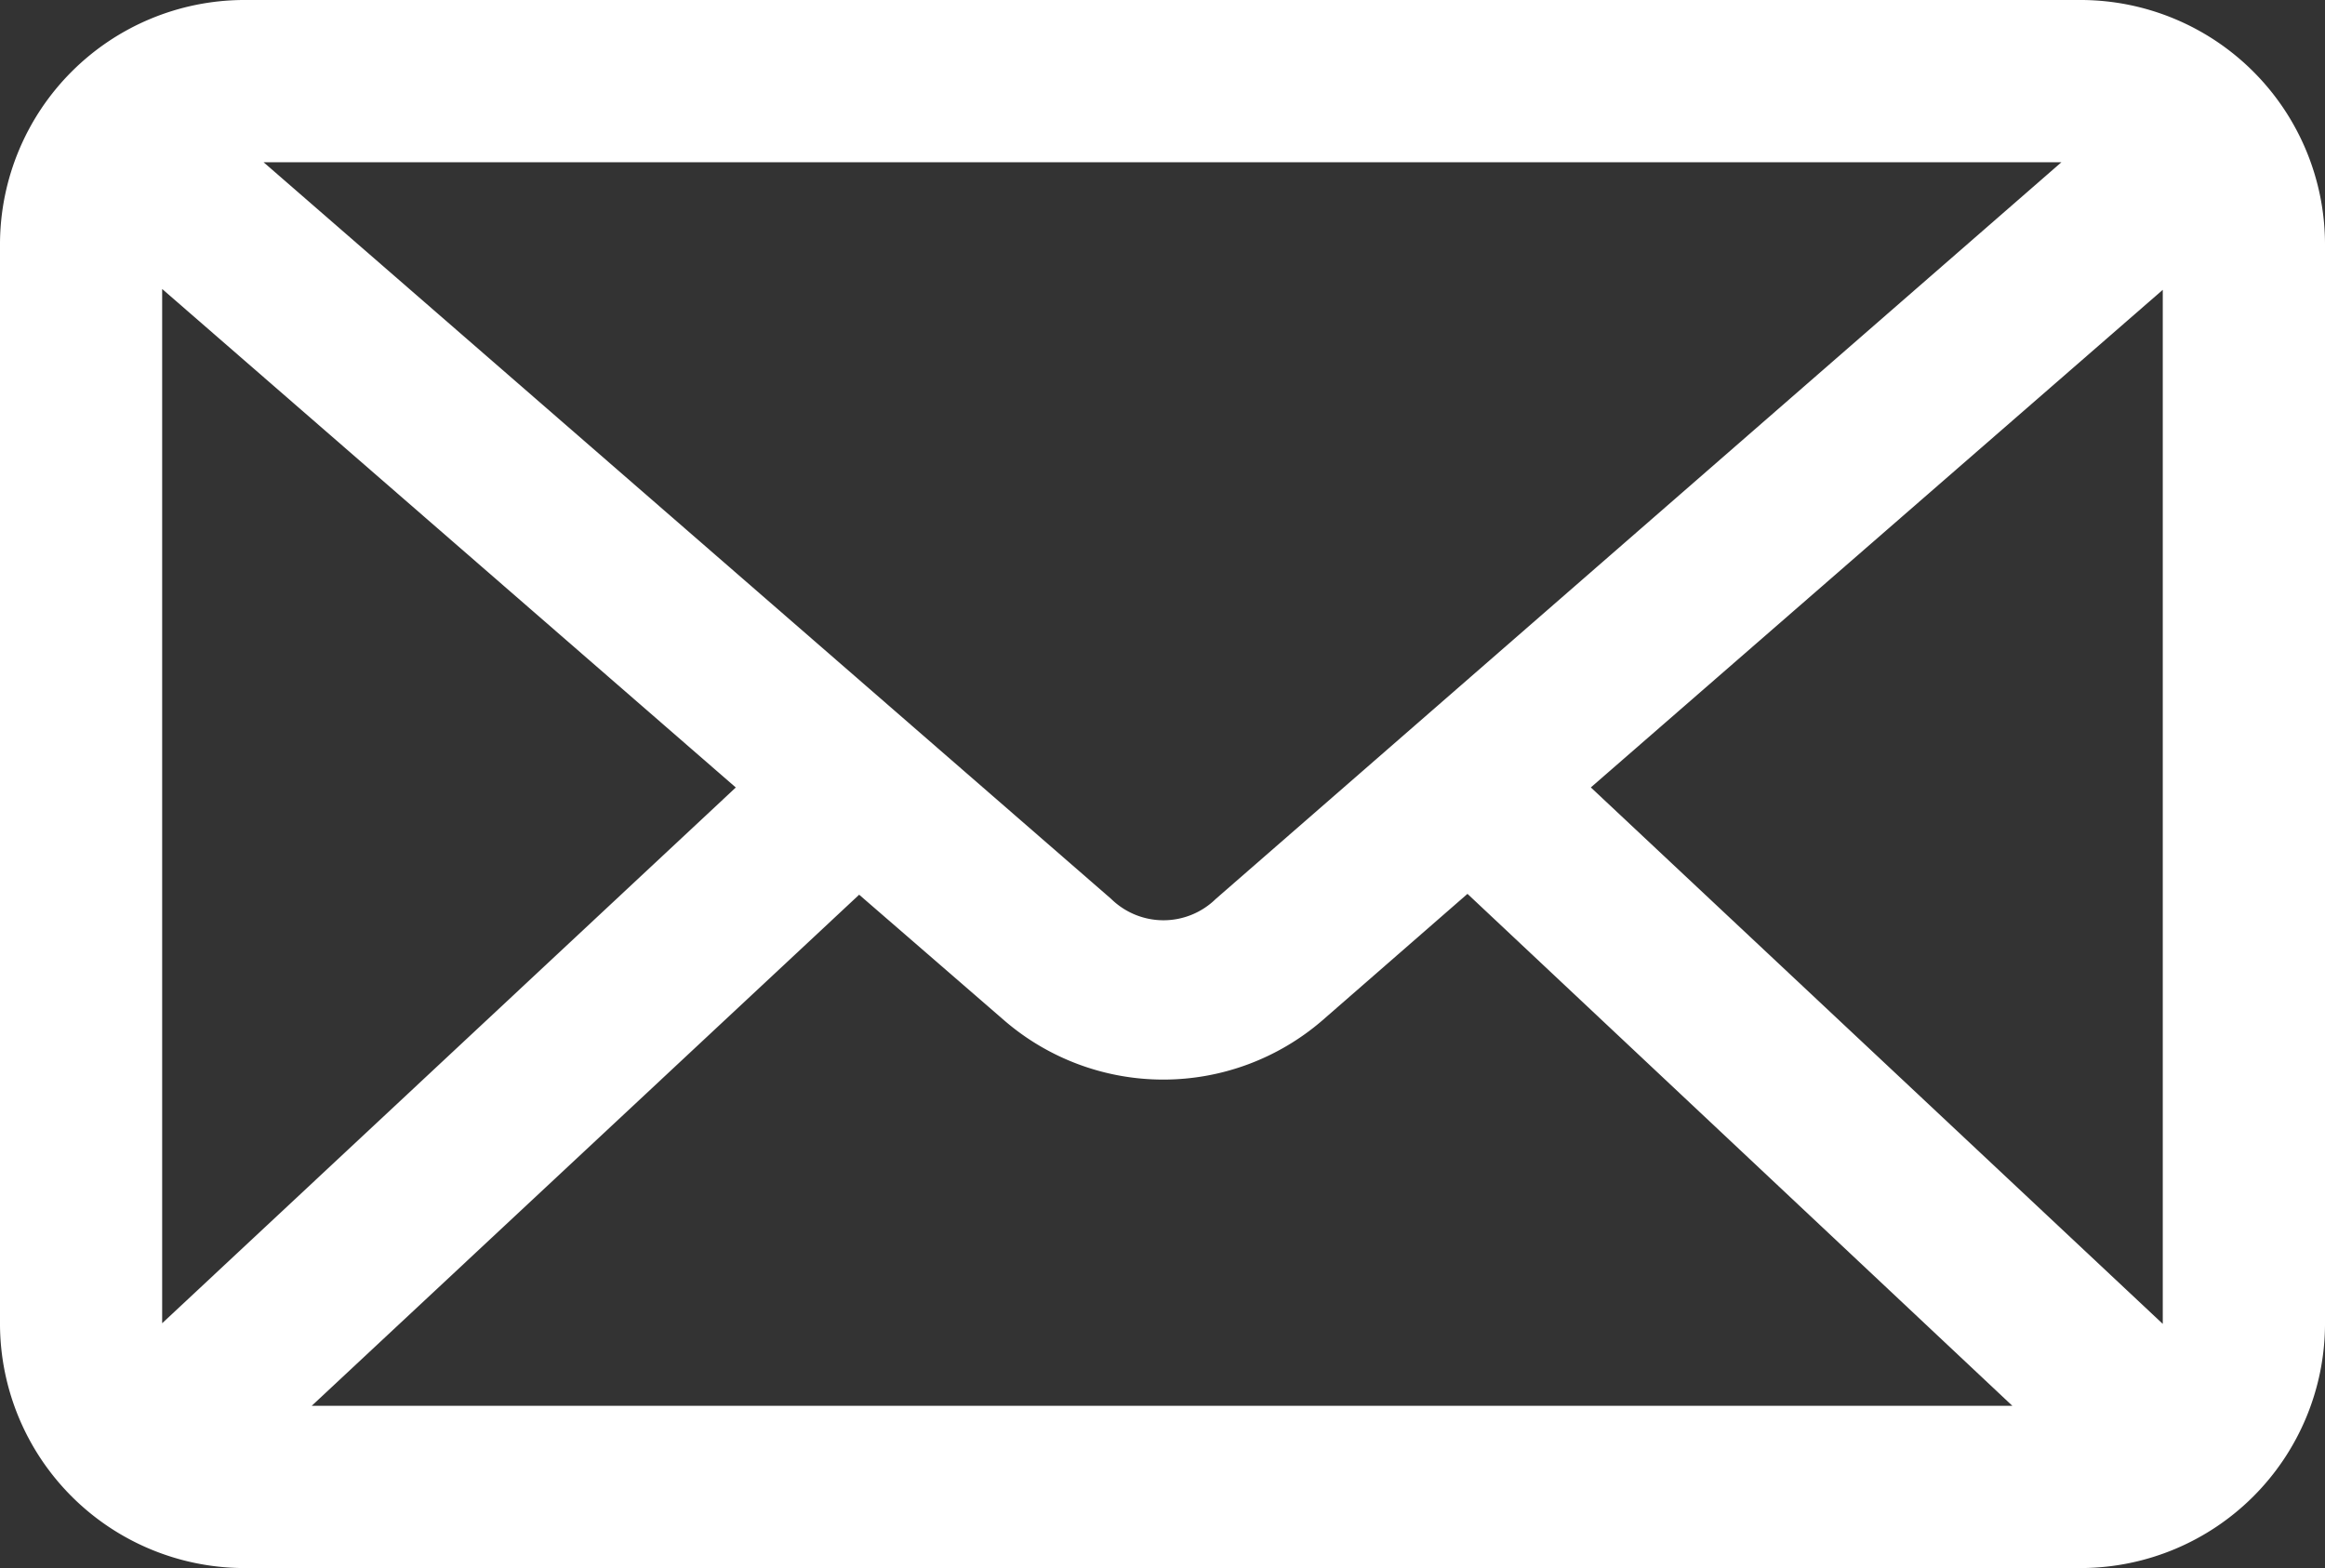 <svg xmlns="http://www.w3.org/2000/svg" width="35.586" height="24" class="footer-contact-icon"><rect width="100%" height="100%" fill="#333333" stroke="none"/><path fill="#fff" d="M3.724 0A3.744 3.744 0 0 0 0 3.724v16.552A3.744 3.744 0 0 0 3.724 24h28.138a3.744 3.744 0 0 0 3.724-3.724V3.724A3.744 3.744 0 0 0 31.862 0Zm.31 2.483h27.518L18.608 13.759a1.144 1.144 0 0 1-1.6 0Zm-1.552 1.94 8.78 7.63-8.78 8.2Zm30.621.013v15.827l-8.754-8.211Zm-10.642 9.245 8.34 7.836H4.771l8.379-7.823 2.224 1.927a3.725 3.725 0 0 0 4.862 0Z"></path></svg>